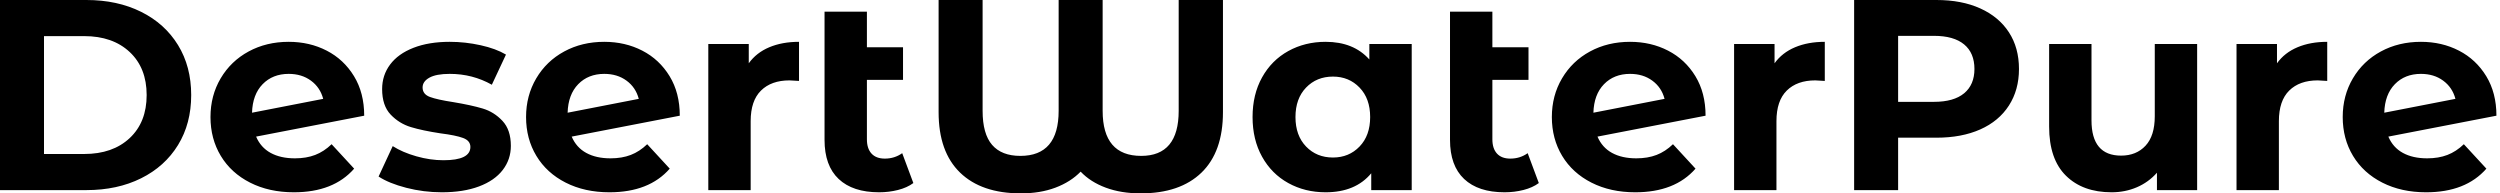 <svg baseProfile="full" height="28" version="1.1" viewBox="0 0 362 28" width="362" xmlns="http://www.w3.org/2000/svg" xmlns:ev="http://www.w3.org/2001/xml-events" xmlns:xlink="http://www.w3.org/1999/xlink"><defs /><g><path d="M3.264 0.0H15.77Q20.253 0.0 23.694 1.711Q27.135 3.421 29.042 6.528Q30.949 9.635 30.949 13.764Q30.949 17.893 29.042 21.0Q27.135 24.107 23.694 25.817Q20.253 27.528 15.77 27.528H3.264ZM15.455 22.298Q19.584 22.298 22.042 19.997Q24.5 17.697 24.5 13.764Q24.5 9.831 22.042 7.531Q19.584 5.23 15.455 5.23H9.635V22.298Z M51.281 20.882 54.545 24.421Q51.556 27.843 45.815 27.843Q42.236 27.843 39.483 26.447Q36.73 25.051 35.236 22.573Q33.742 20.096 33.742 16.949Q33.742 13.843 35.216 11.346Q36.691 8.848 39.267 7.452Q41.843 6.056 45.067 6.056Q48.096 6.056 50.573 7.334Q53.051 8.612 54.525 11.031Q56.0 13.449 56.0 16.753L40.348 19.781Q41.017 21.354 42.452 22.14Q43.888 22.927 45.972 22.927Q47.624 22.927 48.902 22.435Q50.18 21.944 51.281 20.882ZM39.758 16.32 50.062 14.315Q49.629 12.663 48.292 11.68Q46.955 10.697 45.067 10.697Q42.747 10.697 41.292 12.191Q39.837 13.685 39.758 16.32Z M58.084 25.562 60.129 21.157Q61.545 22.062 63.551 22.632Q65.556 23.202 67.483 23.202Q71.376 23.202 71.376 21.275Q71.376 20.371 70.315 19.978Q69.253 19.584 67.051 19.309Q64.455 18.916 62.764 18.404Q61.073 17.893 59.834 16.596Q58.596 15.298 58.596 12.899Q58.596 10.893 59.756 9.34Q60.916 7.787 63.138 6.921Q65.36 6.056 68.388 6.056Q70.629 6.056 72.851 6.548Q75.073 7.039 76.528 7.904L74.483 12.27Q71.691 10.697 68.388 10.697Q66.421 10.697 65.438 11.247Q64.455 11.798 64.455 12.663Q64.455 13.646 65.517 14.039Q66.579 14.433 68.899 14.787Q71.494 15.219 73.146 15.711Q74.798 16.202 76.017 17.5Q77.236 18.798 77.236 21.118Q77.236 23.084 76.056 24.618Q74.876 26.152 72.615 26.997Q70.354 27.843 67.247 27.843Q64.612 27.843 62.096 27.194Q59.579 26.545 58.084 25.562Z M96.978 20.882 100.242 24.421Q97.253 27.843 91.511 27.843Q87.933 27.843 85.18 26.447Q82.427 25.051 80.933 22.573Q79.438 20.096 79.438 16.949Q79.438 13.843 80.913 11.346Q82.388 8.848 84.963 7.452Q87.539 6.056 90.764 6.056Q93.792 6.056 96.27 7.334Q98.747 8.612 100.222 11.031Q101.697 13.449 101.697 16.753L86.045 19.781Q86.713 21.354 88.149 22.14Q89.584 22.927 91.669 22.927Q93.32 22.927 94.598 22.435Q95.876 21.944 96.978 20.882ZM85.455 16.32 95.758 14.315Q95.326 12.663 93.989 11.68Q92.652 10.697 90.764 10.697Q88.444 10.697 86.989 12.191Q85.534 13.685 85.455 16.32Z M118.961 6.056V11.719Q117.938 11.64 117.584 11.64Q114.949 11.64 113.455 13.115Q111.961 14.59 111.961 17.539V27.528H105.826V6.371H111.685V9.163Q112.787 7.629 114.654 6.843Q116.522 6.056 118.961 6.056Z M135.517 26.506Q134.612 27.174 133.295 27.508Q131.978 27.843 130.562 27.843Q126.747 27.843 124.702 25.916Q122.657 23.989 122.657 20.253V1.691H128.792V6.843H134.022V11.562H128.792V20.174Q128.792 21.511 129.461 22.239Q130.129 22.966 131.388 22.966Q132.803 22.966 133.904 22.18Z M180.348 0.0V16.242Q180.348 21.983 177.242 24.992Q174.135 28.0 168.433 28.0Q165.601 28.0 163.379 27.174Q161.157 26.348 159.742 24.854Q158.287 26.348 156.084 27.174Q153.882 28.0 151.09 28.0Q145.388 28.0 142.281 24.992Q139.174 21.983 139.174 16.242V0.0H145.545V16.045Q145.545 19.388 146.921 20.98Q148.298 22.573 151.011 22.573Q156.556 22.573 156.556 16.045V0.0H162.927V16.045Q162.927 22.573 168.511 22.573Q173.938 22.573 173.938 16.045V0.0Z M207.68 6.371V27.528H201.82V25.09Q199.539 27.843 195.213 27.843Q192.225 27.843 189.806 26.506Q187.388 25.169 186.011 22.691Q184.635 20.213 184.635 16.949Q184.635 13.685 186.011 11.208Q187.388 8.73 189.806 7.393Q192.225 6.056 195.213 6.056Q199.264 6.056 201.545 8.612V6.371ZM201.663 16.949Q201.663 14.275 200.129 12.683Q198.596 11.09 196.275 11.09Q193.916 11.09 192.382 12.683Q190.848 14.275 190.848 16.949Q190.848 19.624 192.382 21.216Q193.916 22.809 196.275 22.809Q198.596 22.809 200.129 21.216Q201.663 19.624 201.663 16.949Z M226.084 26.506Q225.18 27.174 223.862 27.508Q222.545 27.843 221.129 27.843Q217.315 27.843 215.27 25.916Q213.225 23.989 213.225 20.253V1.691H219.36V6.843H224.59V11.562H219.36V20.174Q219.36 21.511 220.028 22.239Q220.697 22.966 221.955 22.966Q223.371 22.966 224.472 22.18Z M245.511 20.882 248.775 24.421Q245.787 27.843 240.045 27.843Q236.466 27.843 233.713 26.447Q230.961 25.051 229.466 22.573Q227.972 20.096 227.972 16.949Q227.972 13.843 229.447 11.346Q230.921 8.848 233.497 7.452Q236.073 6.056 239.298 6.056Q242.326 6.056 244.803 7.334Q247.281 8.612 248.756 11.031Q250.23 13.449 250.23 16.753L234.579 19.781Q235.247 21.354 236.683 22.14Q238.118 22.927 240.202 22.927Q241.854 22.927 243.132 22.435Q244.41 21.944 245.511 20.882ZM233.989 16.32 244.292 14.315Q243.86 12.663 242.522 11.68Q241.185 10.697 239.298 10.697Q236.978 10.697 235.522 12.191Q234.067 13.685 233.989 16.32Z M267.494 6.056V11.719Q266.472 11.64 266.118 11.64Q263.483 11.64 261.989 13.115Q260.494 14.59 260.494 17.539V27.528H254.36V6.371H260.219V9.163Q261.32 7.629 263.188 6.843Q265.056 6.056 267.494 6.056Z M295.612 9.989Q295.612 13.017 294.157 15.278Q292.702 17.539 290.008 18.739Q287.315 19.938 283.657 19.938H278.112V27.528H271.742V0.0H283.657Q287.315 0.0 290.008 1.219Q292.702 2.438 294.157 4.68Q295.612 6.921 295.612 9.989ZM289.163 9.989Q289.163 7.669 287.669 6.43Q286.174 5.191 283.303 5.191H278.112V14.747H283.303Q286.174 14.747 287.669 13.508Q289.163 12.27 289.163 9.989Z M321.41 6.371V27.528H315.59V25.011Q314.371 26.388 312.68 27.115Q310.989 27.843 309.022 27.843Q304.854 27.843 302.416 25.444Q299.978 23.045 299.978 18.326V6.371H306.112V17.421Q306.112 22.534 310.399 22.534Q312.601 22.534 313.938 21.098Q315.275 19.663 315.275 16.831V6.371Z M340.247 6.056V11.719Q339.225 11.64 338.871 11.64Q336.236 11.64 334.742 13.115Q333.247 14.59 333.247 17.539V27.528H327.112V6.371H332.972V9.163Q334.073 7.629 335.941 6.843Q337.809 6.056 340.247 6.056Z M360.028 20.882 363.292 24.421Q360.303 27.843 354.562 27.843Q350.983 27.843 348.23 26.447Q345.478 25.051 343.983 22.573Q342.489 20.096 342.489 16.949Q342.489 13.843 343.963 11.346Q345.438 8.848 348.014 7.452Q350.59 6.056 353.815 6.056Q356.843 6.056 359.32 7.334Q361.798 8.612 363.272 11.031Q364.747 13.449 364.747 16.753L349.096 19.781Q349.764 21.354 351.199 22.14Q352.635 22.927 354.719 22.927Q356.371 22.927 357.649 22.435Q358.927 21.944 360.028 20.882ZM348.506 16.32 358.809 14.315Q358.376 12.663 357.039 11.68Q355.702 10.697 353.815 10.697Q351.494 10.697 350.039 12.191Q348.584 13.685 348.506 16.32Z " fill="rgb(0,0,0)" transform="translate(-3.264, 0)" /></g></svg>
